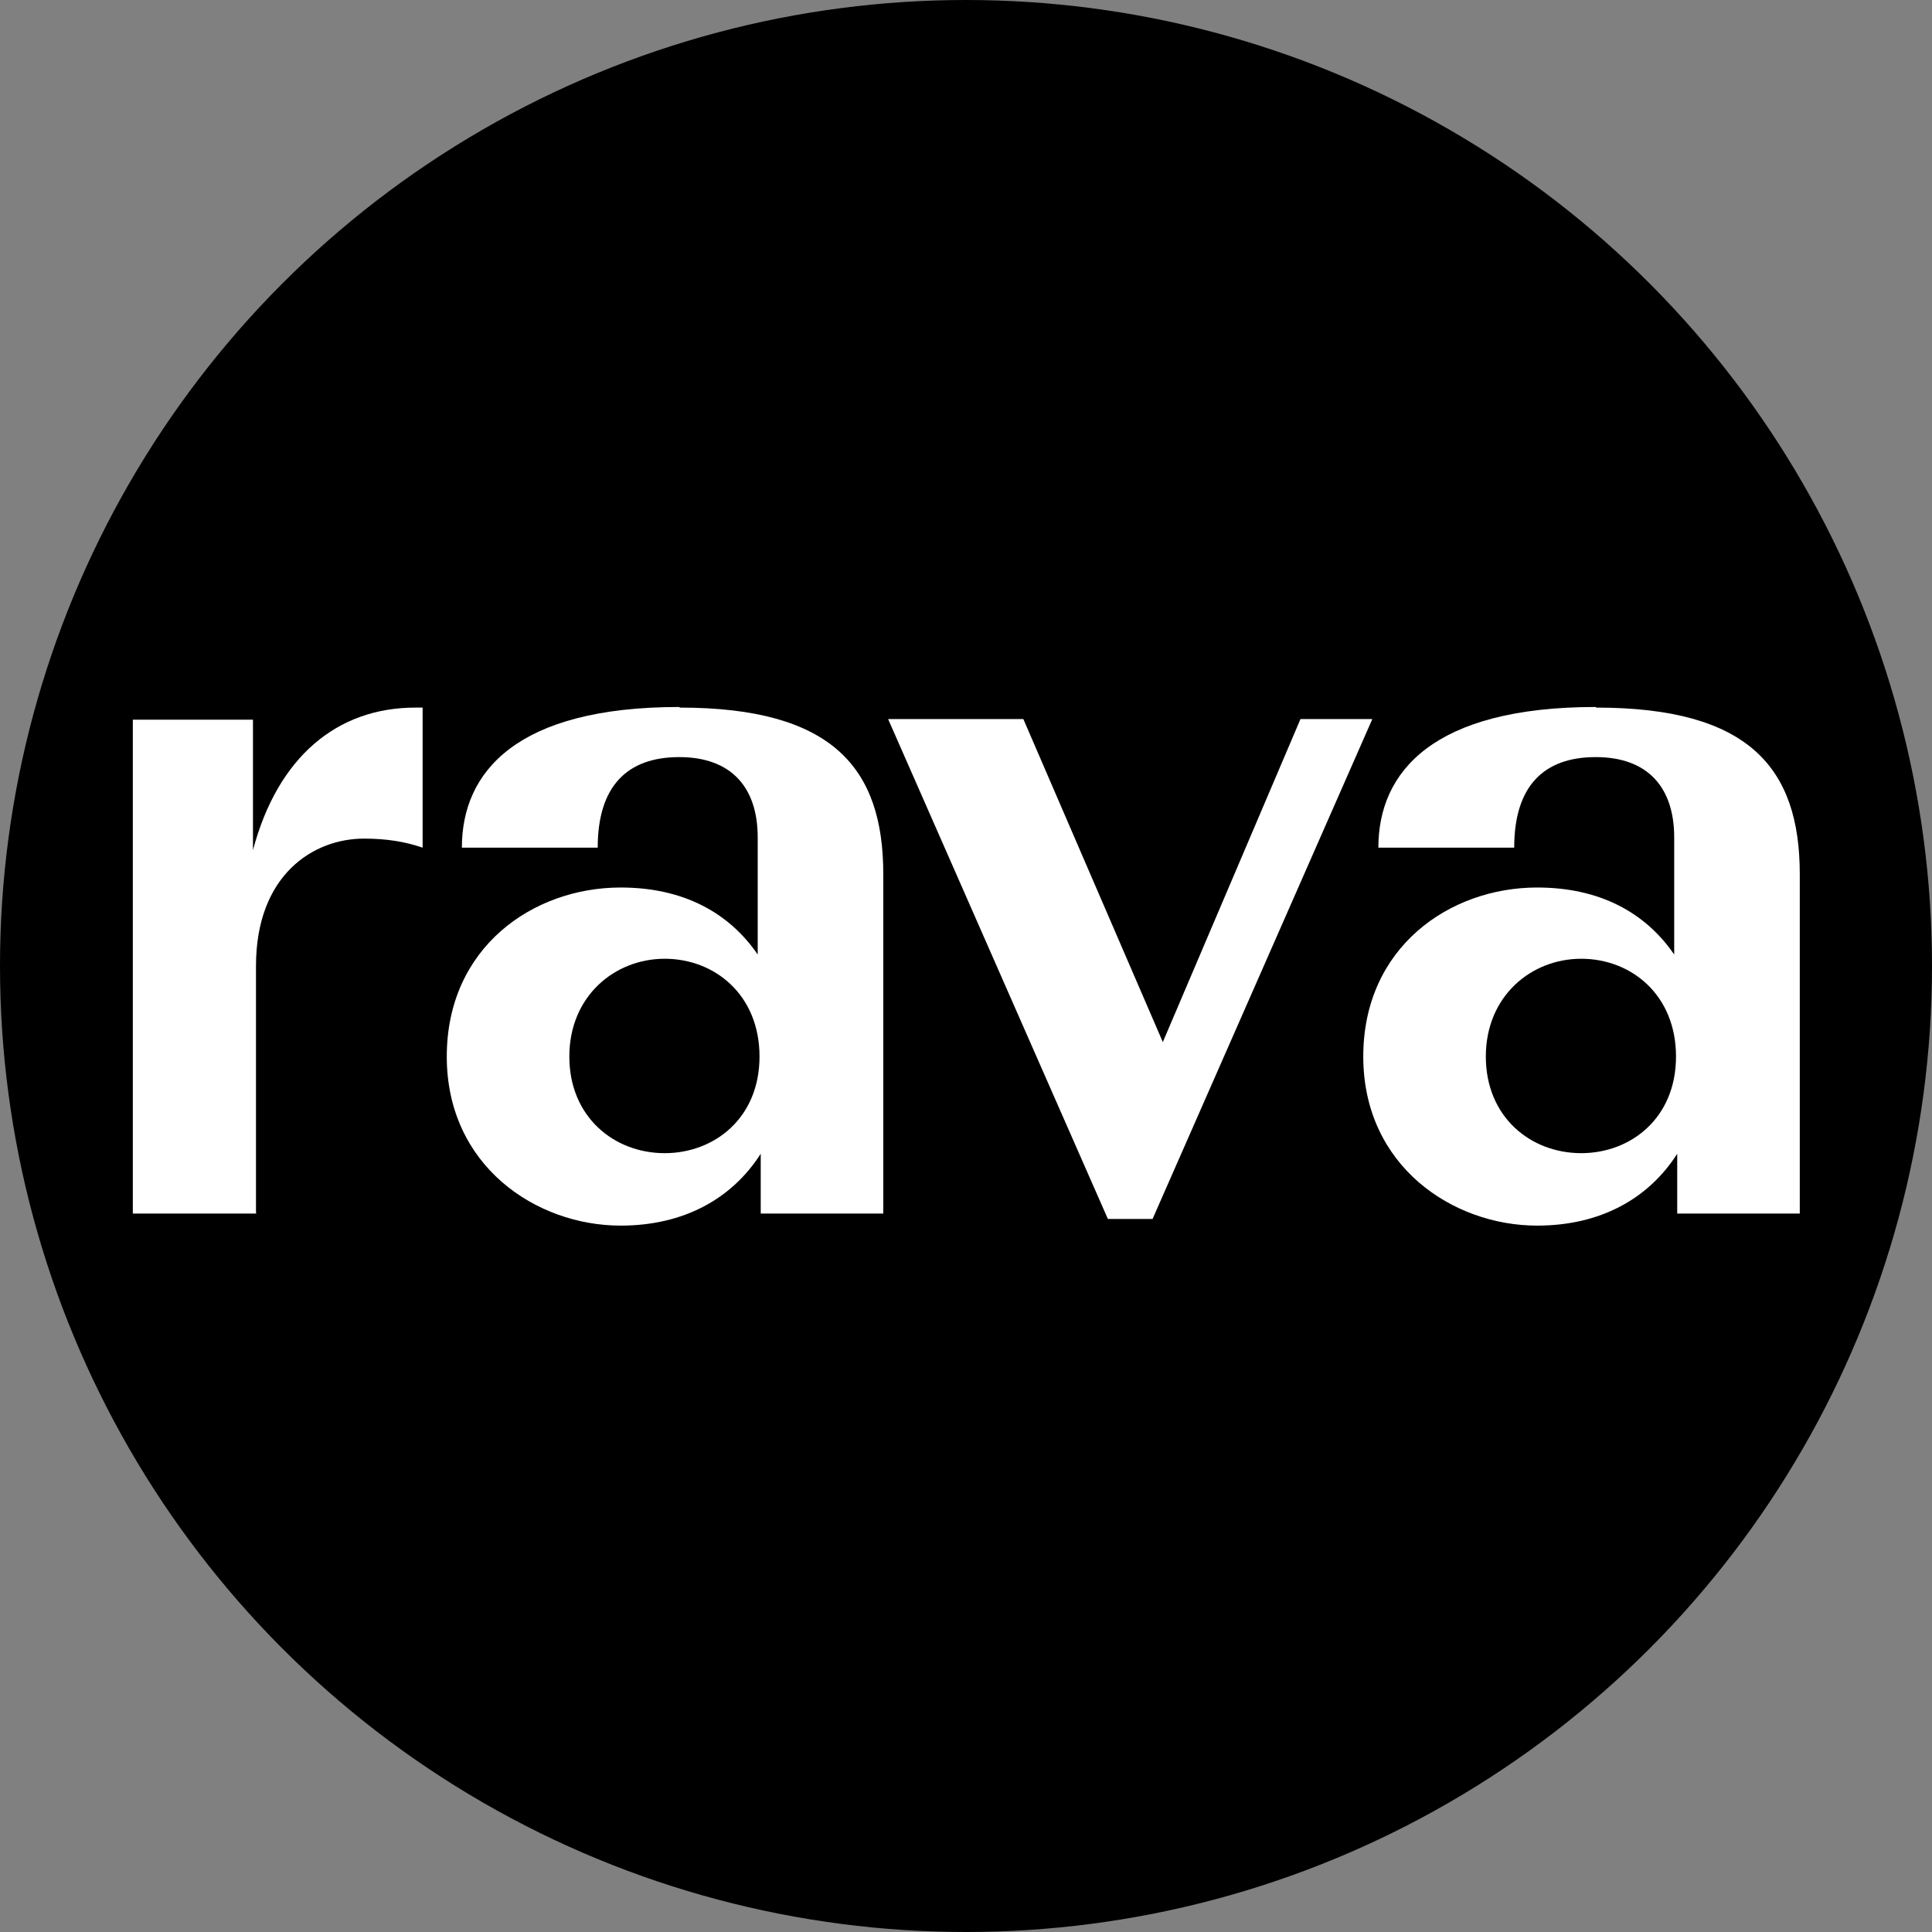<?xml version="1.0" encoding="UTF-8"?>
<svg id="Layer_1" xmlns="http://www.w3.org/2000/svg" viewBox="0 0 32 32">
  <rect x="0" y="0" width="32" height="32" fill="#808080" stroke="none"/>
  <defs>
    <style>
      .cls-1 {
        fill: #fff;
      }
    </style>
  </defs>
  <circle cx="16" cy="16" r="16"/>
  <g>
    <path class="cls-1" d="M26.19,19.1c-.84,0-1.58-.6-1.58-1.6s.75-1.62,1.58-1.62,1.57.6,1.57,1.62-.75,1.6-1.57,1.6M26.43,11.71c-2.69,0-3.6,1.07-3.6,2.33h2.25c0-1.01.48-1.5,1.35-1.5s1.3.51,1.3,1.33v1.94c-.48-.7-1.24-1.11-2.27-1.11-1.45,0-2.88.99-2.88,2.8s1.48,2.8,2.88,2.8c1.04,0,1.84-.44,2.32-1.19v.99h2.03v-5.62c0-1.76-.84-2.76-3.37-2.76"/>
    <polygon class="cls-1" points="19.26 17.26 16.95 11.91 14.71 11.91 18.35 20.19 19.09 20.19 22.73 11.91 21.54 11.91 19.26 17.26"/>
    <path class="cls-1" d="M11.01,19.1c-.84,0-1.58-.6-1.58-1.6s.75-1.62,1.58-1.62,1.57.6,1.57,1.62-.75,1.6-1.57,1.6M11.25,11.71c-2.69,0-3.6,1.07-3.6,2.33h2.25c0-1.01.48-1.5,1.35-1.5s1.3.51,1.3,1.33v1.94c-.48-.7-1.24-1.11-2.27-1.11-1.45,0-2.88.99-2.88,2.8s1.48,2.8,2.88,2.8c1.04,0,1.84-.44,2.32-1.19v.99h2.03v-5.62c0-1.76-.84-2.76-3.37-2.76"/>
    <path class="cls-1" d="M4.24,20.09v-4.09c0-1.5.94-2.11,1.79-2.11.37,0,.68.05.97.15v-2.32h-.12c-1.3,0-2.28.82-2.69,2.36v-2.16h-1.99v8.18h2.05Z"/>
  </g>
</svg>
